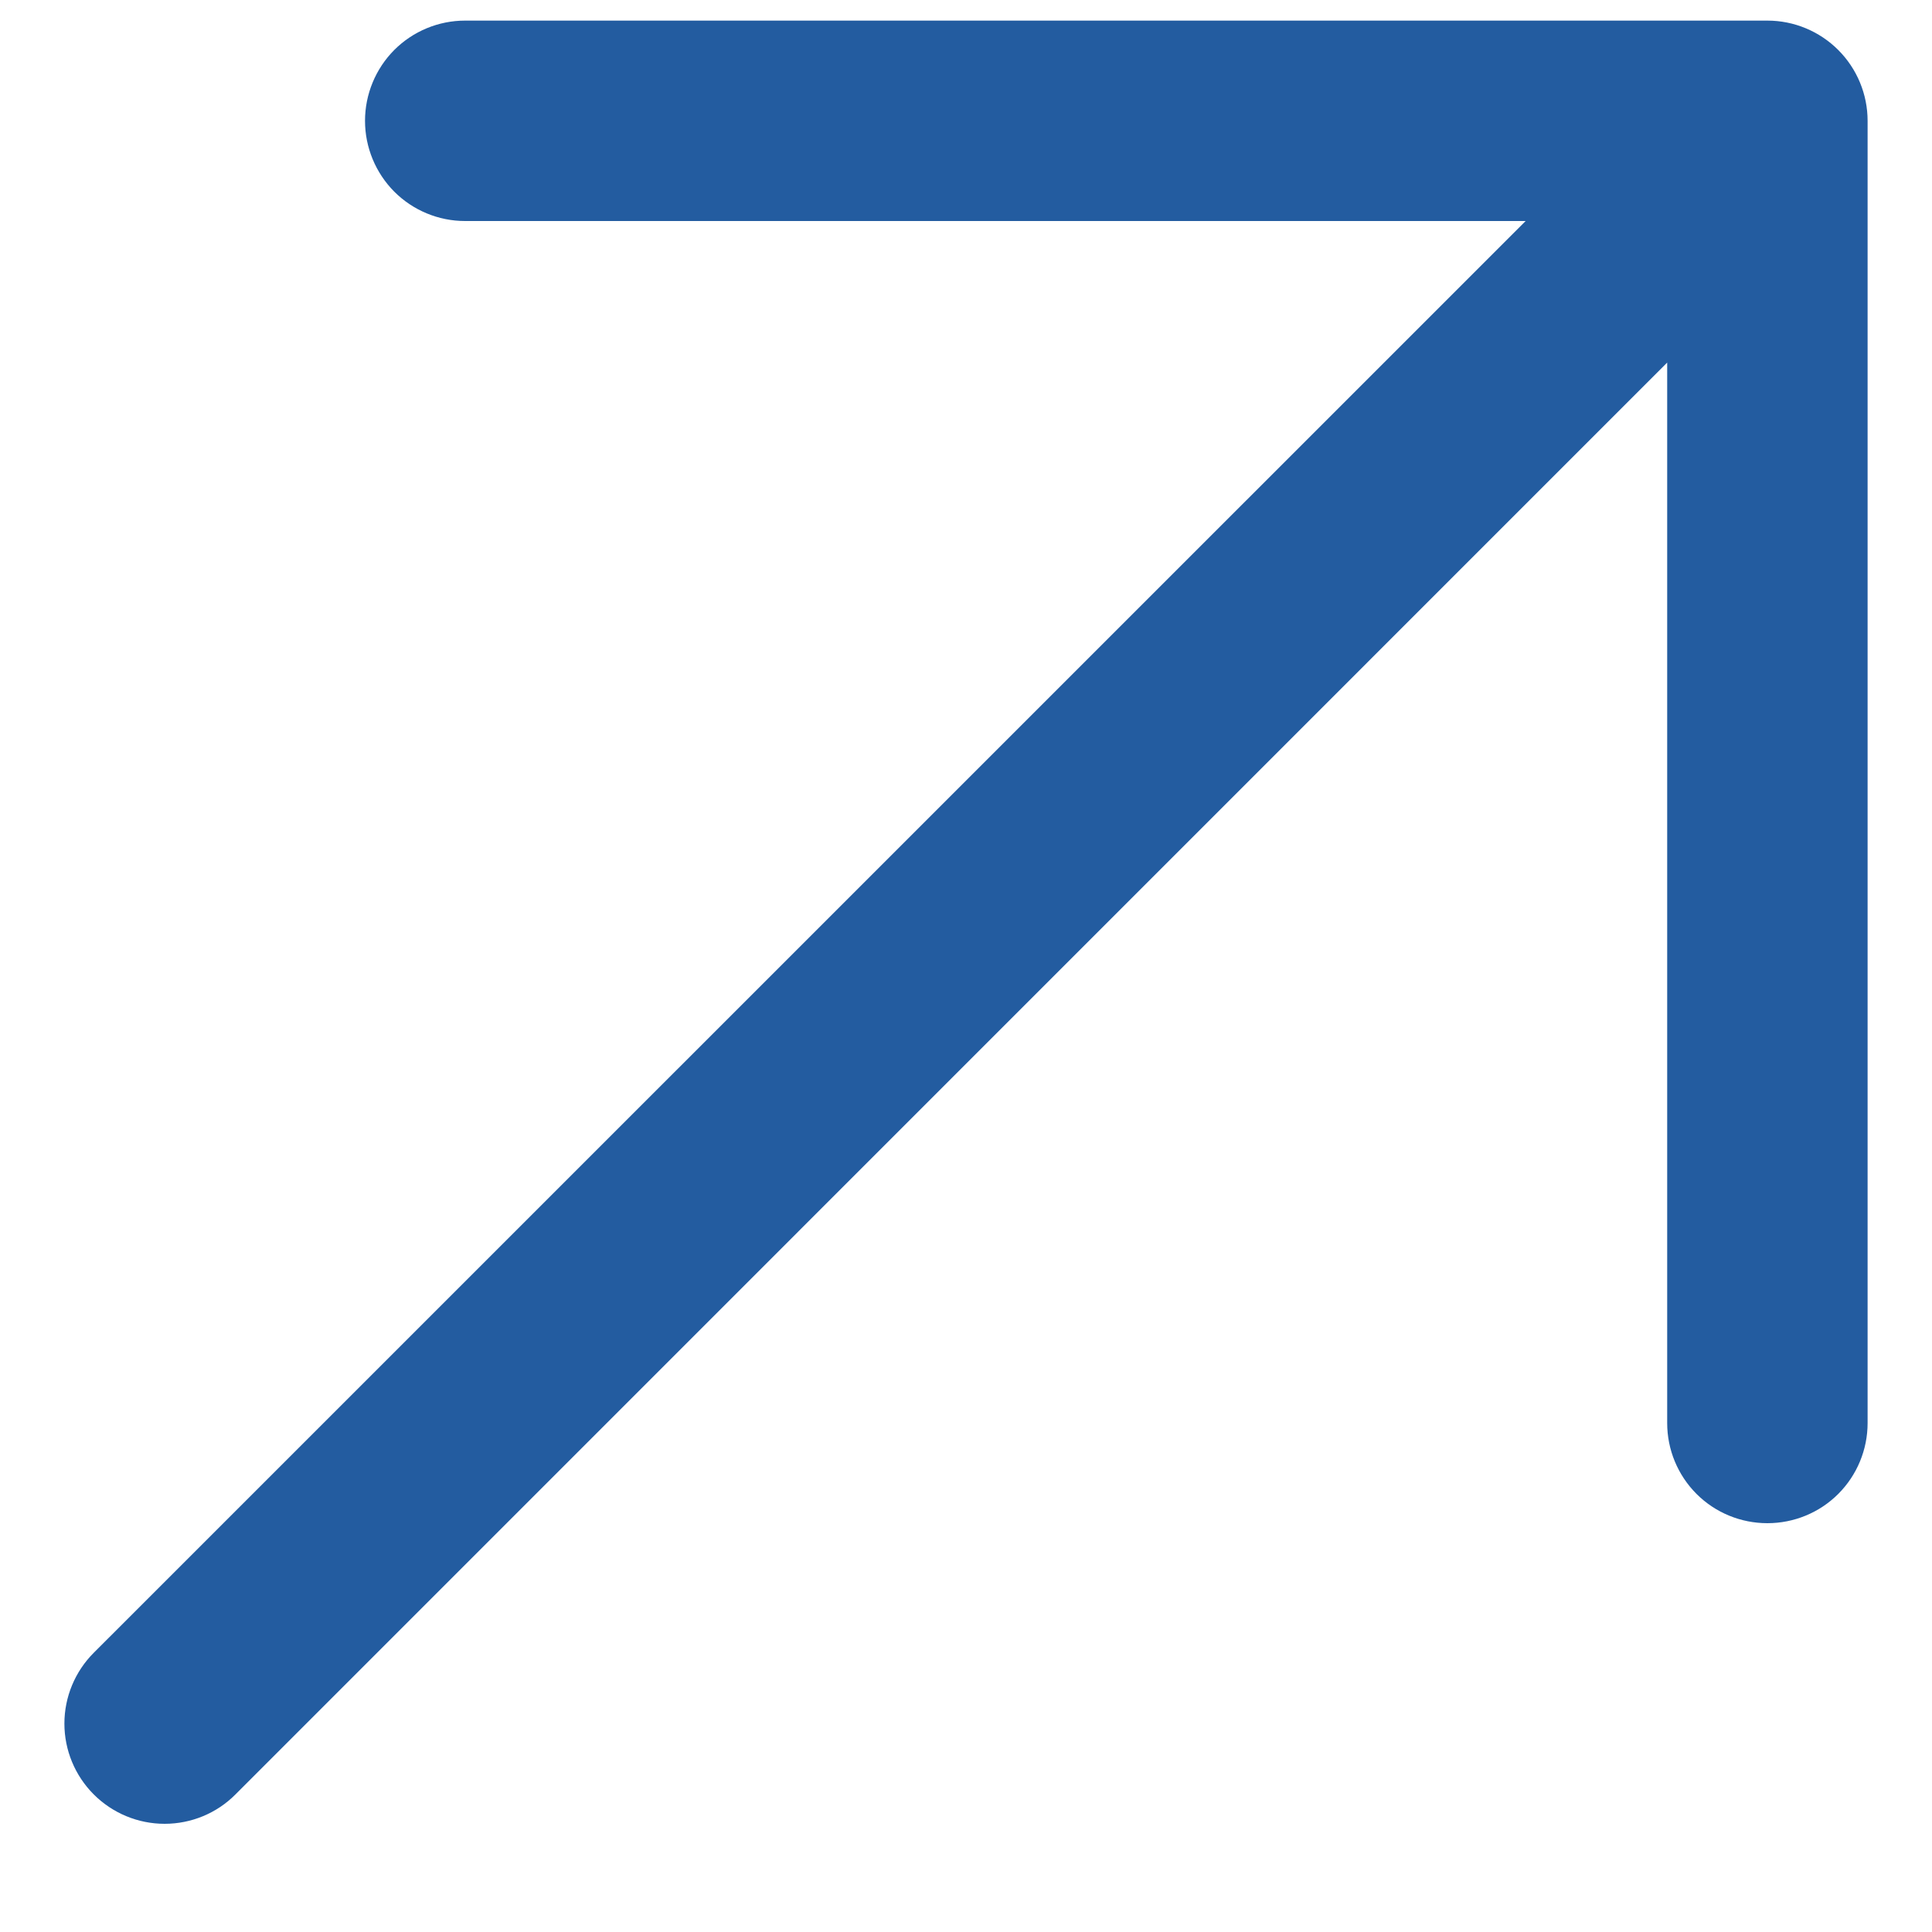 <svg width="15" height="15" viewBox="0 0 15 15" fill="none" xmlns="http://www.w3.org/2000/svg">
<path d="M14.5 0.938V11.049C14.5 11.255 14.418 11.453 14.272 11.599C14.126 11.745 13.928 11.826 13.722 11.826C13.516 11.826 13.318 11.745 13.172 11.599C13.026 11.453 12.944 11.255 12.944 11.049V2.815L1.828 13.932C1.683 14.078 1.485 14.16 1.278 14.16C1.072 14.16 0.874 14.078 0.728 13.932C0.582 13.786 0.5 13.588 0.5 13.382C0.5 13.176 0.582 12.978 0.728 12.832L11.845 1.716H3.611C3.405 1.716 3.207 1.634 3.061 1.488C2.916 1.342 2.834 1.144 2.834 0.938C2.834 0.732 2.916 0.534 3.061 0.388C3.207 0.242 3.405 0.16 3.611 0.16H13.722C13.928 0.16 14.126 0.242 14.272 0.388C14.418 0.534 14.5 0.732 14.5 0.938Z" fill="#235CA0"/>
</svg>
